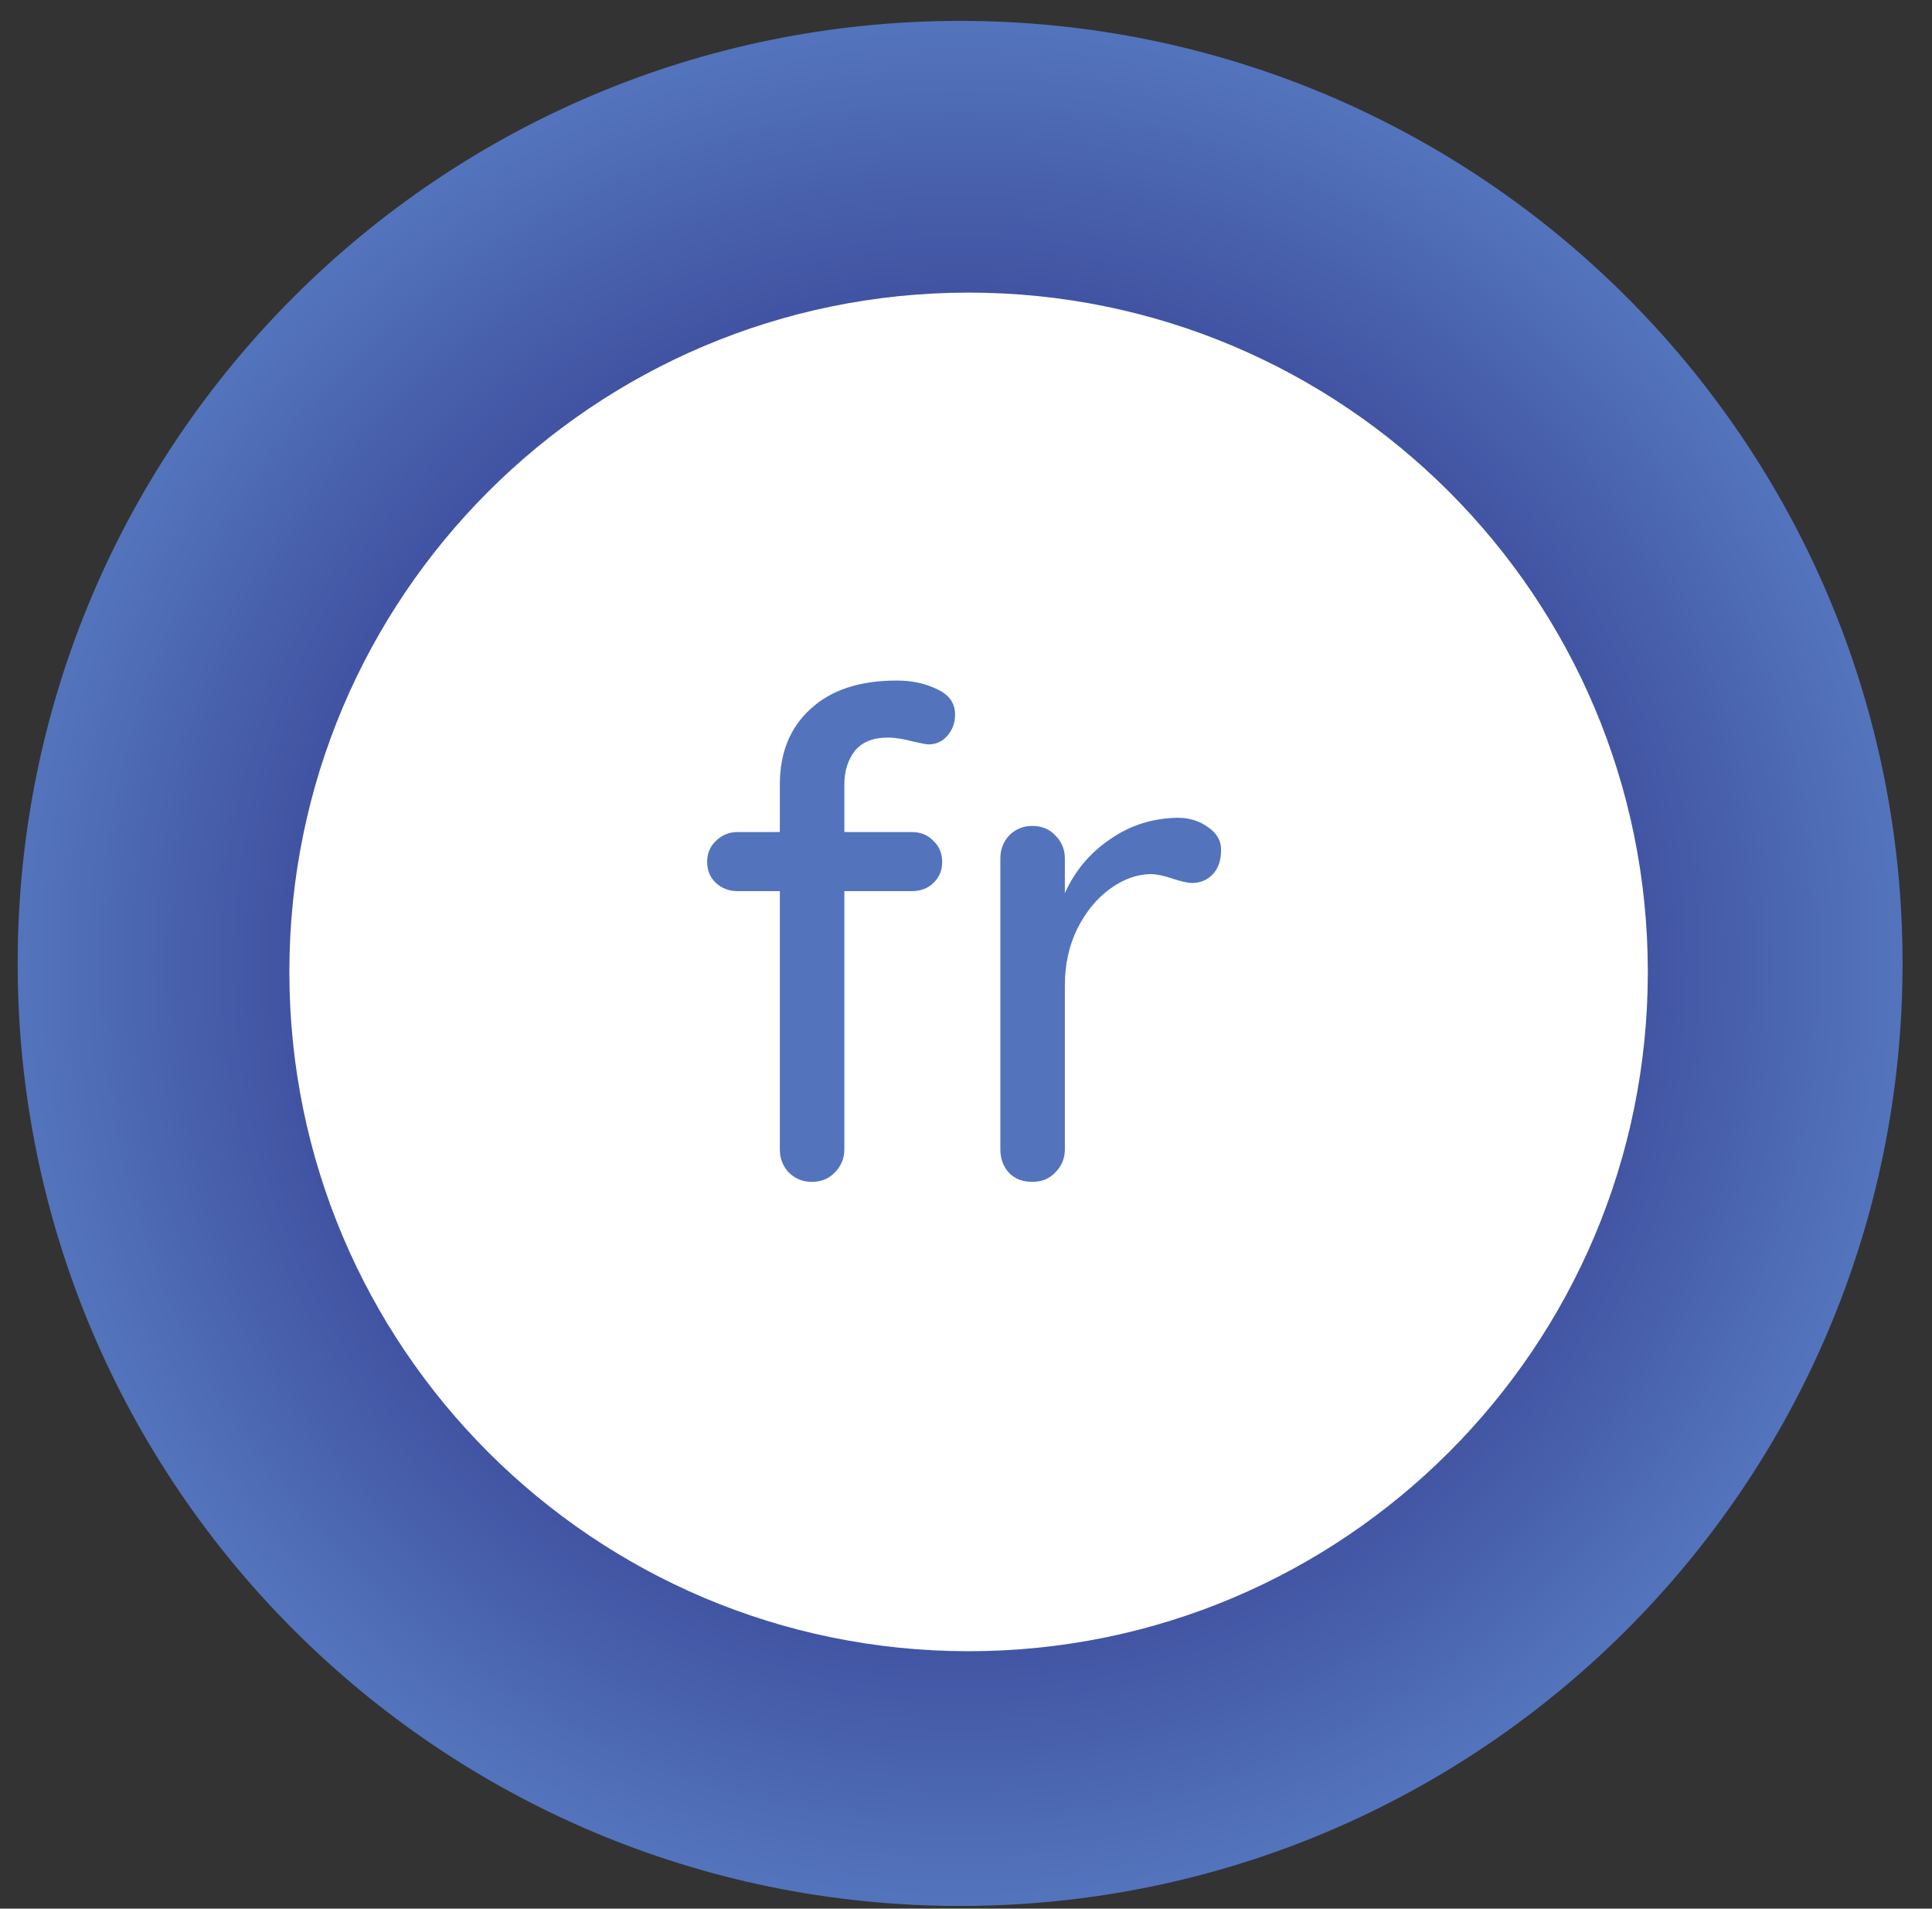 <svg width="82" height="81" viewBox="0 0 82 81" fill="none" xmlns="http://www.w3.org/2000/svg">
<rect x="0" y="0" width="82" height="81" fill="#333333" stroke="none"/>
<path d="M40.75 0.887C18.657 0.887 0.75 18.794 0.75 40.887C0.75 62.98 18.657 80.887 40.75 80.887C62.843 80.887 80.75 62.98 80.75 40.887C80.75 18.794 62.843 0.887 40.75 0.887Z" fill="url(#paint0_radial)"/>
<path d="M41.11 70.076C57.032 70.076 69.939 57.169 69.939 41.247C69.939 25.325 57.032 12.418 41.11 12.418C25.188 12.418 12.281 25.325 12.281 41.247C12.281 57.169 25.188 70.076 41.11 70.076Z" fill="white"/>
<path d="M37.682 31.303C37.048 31.303 36.577 31.496 36.27 31.88C35.981 32.264 35.837 32.735 35.837 33.293V35.311H38.691C39.076 35.311 39.383 35.436 39.614 35.685C39.864 35.916 39.989 36.214 39.989 36.579C39.989 36.944 39.864 37.242 39.614 37.473C39.383 37.703 39.076 37.819 38.691 37.819H35.837V48.774C35.837 49.158 35.703 49.485 35.434 49.754C35.184 50.023 34.857 50.157 34.453 50.157C34.069 50.157 33.742 50.023 33.473 49.754C33.223 49.485 33.098 49.158 33.098 48.774V37.819H31.311C30.946 37.819 30.638 37.703 30.389 37.473C30.139 37.242 30.014 36.944 30.014 36.579C30.014 36.214 30.139 35.916 30.389 35.685C30.638 35.436 30.946 35.311 31.311 35.311H33.098V33.293C33.098 31.947 33.531 30.881 34.396 30.093C35.261 29.285 36.481 28.882 38.057 28.882C38.71 28.882 39.287 29.007 39.787 29.257C40.286 29.487 40.536 29.843 40.536 30.323C40.536 30.688 40.421 30.996 40.19 31.246C39.979 31.476 39.719 31.592 39.412 31.592C39.335 31.592 39.124 31.553 38.778 31.476C38.355 31.361 37.99 31.303 37.682 31.303ZM49.982 34.705C50.482 34.705 50.914 34.84 51.279 35.109C51.644 35.359 51.827 35.676 51.827 36.06C51.827 36.522 51.702 36.877 51.452 37.127C51.222 37.358 50.933 37.473 50.587 37.473C50.414 37.473 50.155 37.415 49.809 37.3C49.405 37.165 49.088 37.098 48.858 37.098C48.262 37.098 47.676 37.309 47.099 37.732C46.542 38.136 46.08 38.703 45.715 39.433C45.369 40.144 45.196 40.942 45.196 41.826V48.774C45.196 49.158 45.062 49.485 44.793 49.754C44.543 50.023 44.216 50.157 43.813 50.157C43.409 50.157 43.082 50.033 42.832 49.783C42.583 49.514 42.458 49.177 42.458 48.774V36.435C42.458 36.051 42.583 35.724 42.832 35.455C43.102 35.186 43.428 35.051 43.813 35.051C44.216 35.051 44.543 35.186 44.793 35.455C45.062 35.724 45.196 36.051 45.196 36.435V37.905C45.619 36.964 46.253 36.204 47.099 35.628C47.945 35.032 48.906 34.724 49.982 34.705Z" fill="#5374BC"/>
<defs>
<radialGradient id="paint0_radial" cx="0" cy="0" r="1" gradientUnits="userSpaceOnUse" gradientTransform="translate(40.75 40.887) rotate(90) scale(40)">
<stop stop-color="#130061"/>
<stop offset="1" stop-color="#5374BC"/>
</radialGradient>
</defs>
</svg>
